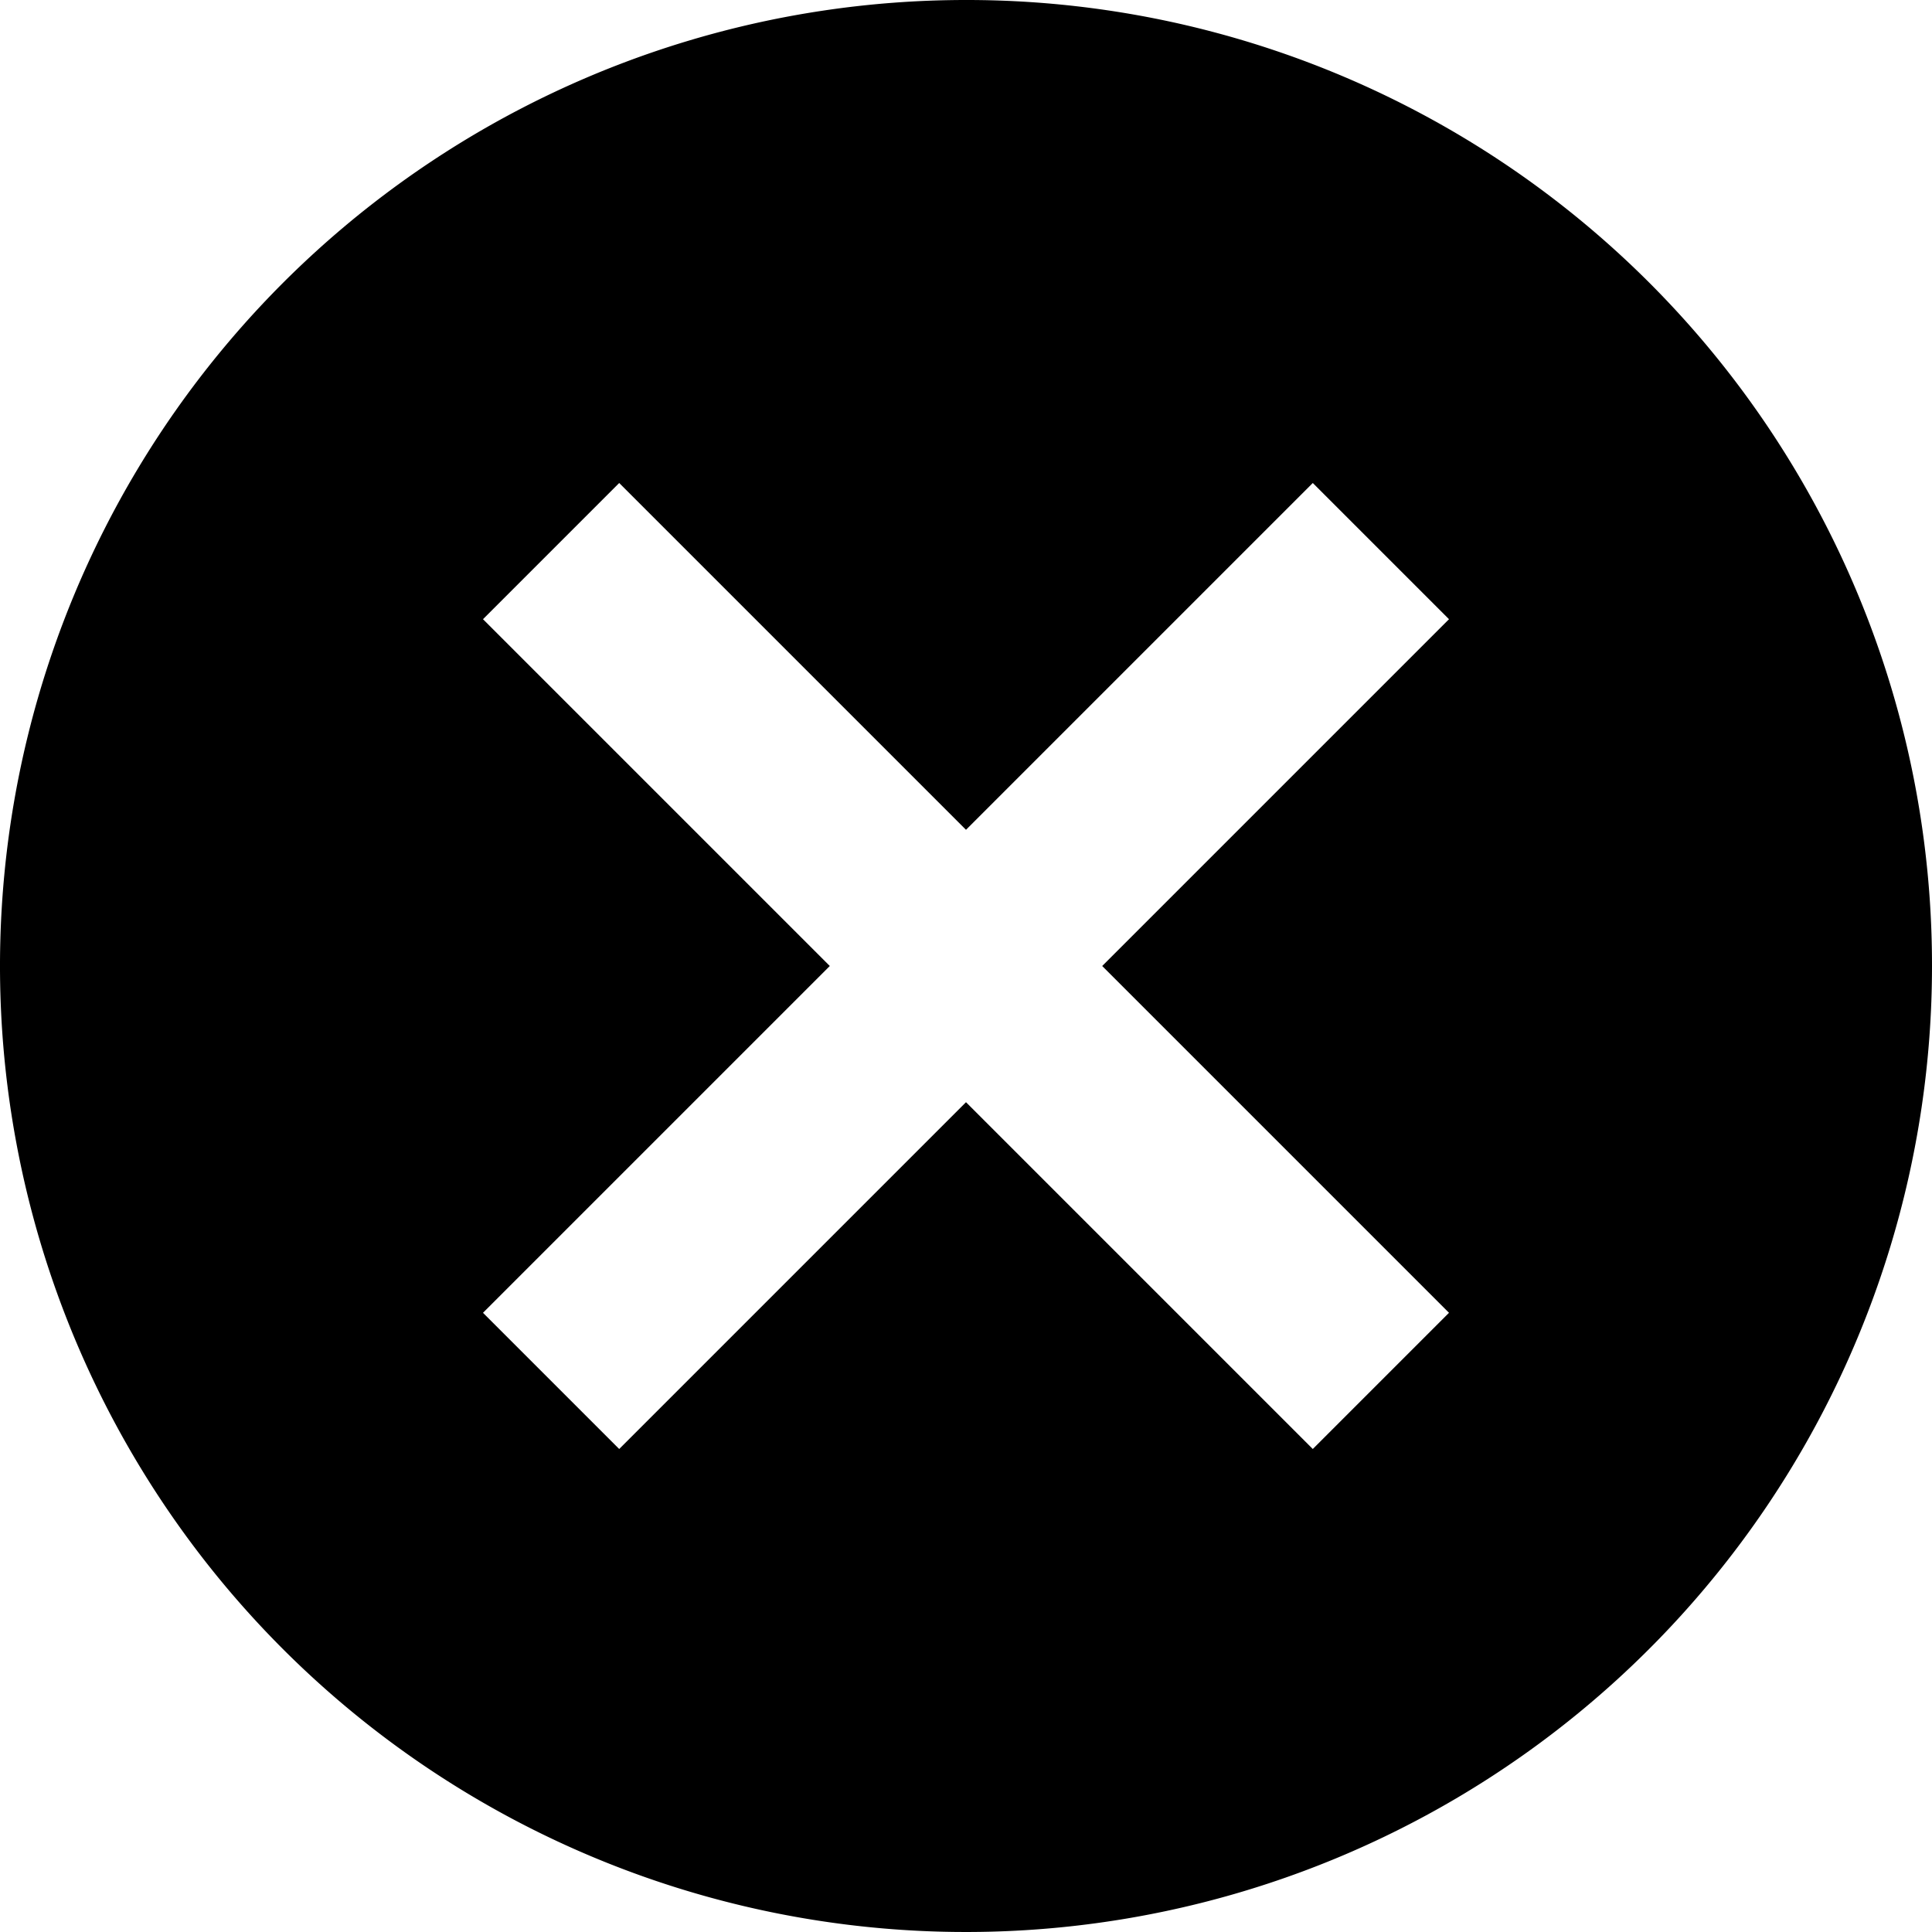 <svg xmlns="http://www.w3.org/2000/svg" width="12" height="12" viewBox="0 0 12 12">
  <path id="delete" d="M9,3a6,6,0,1,0,6,6A5.995,5.995,0,0,0,9,3Zm3,8.154L11.154,12,9,9.846,6.846,12,6,11.154,8.154,9,6,6.846,6.846,6,9,8.154,11.154,6,12,6.846,9.846,9Z" transform="translate(-3 -3)"/>
</svg>
